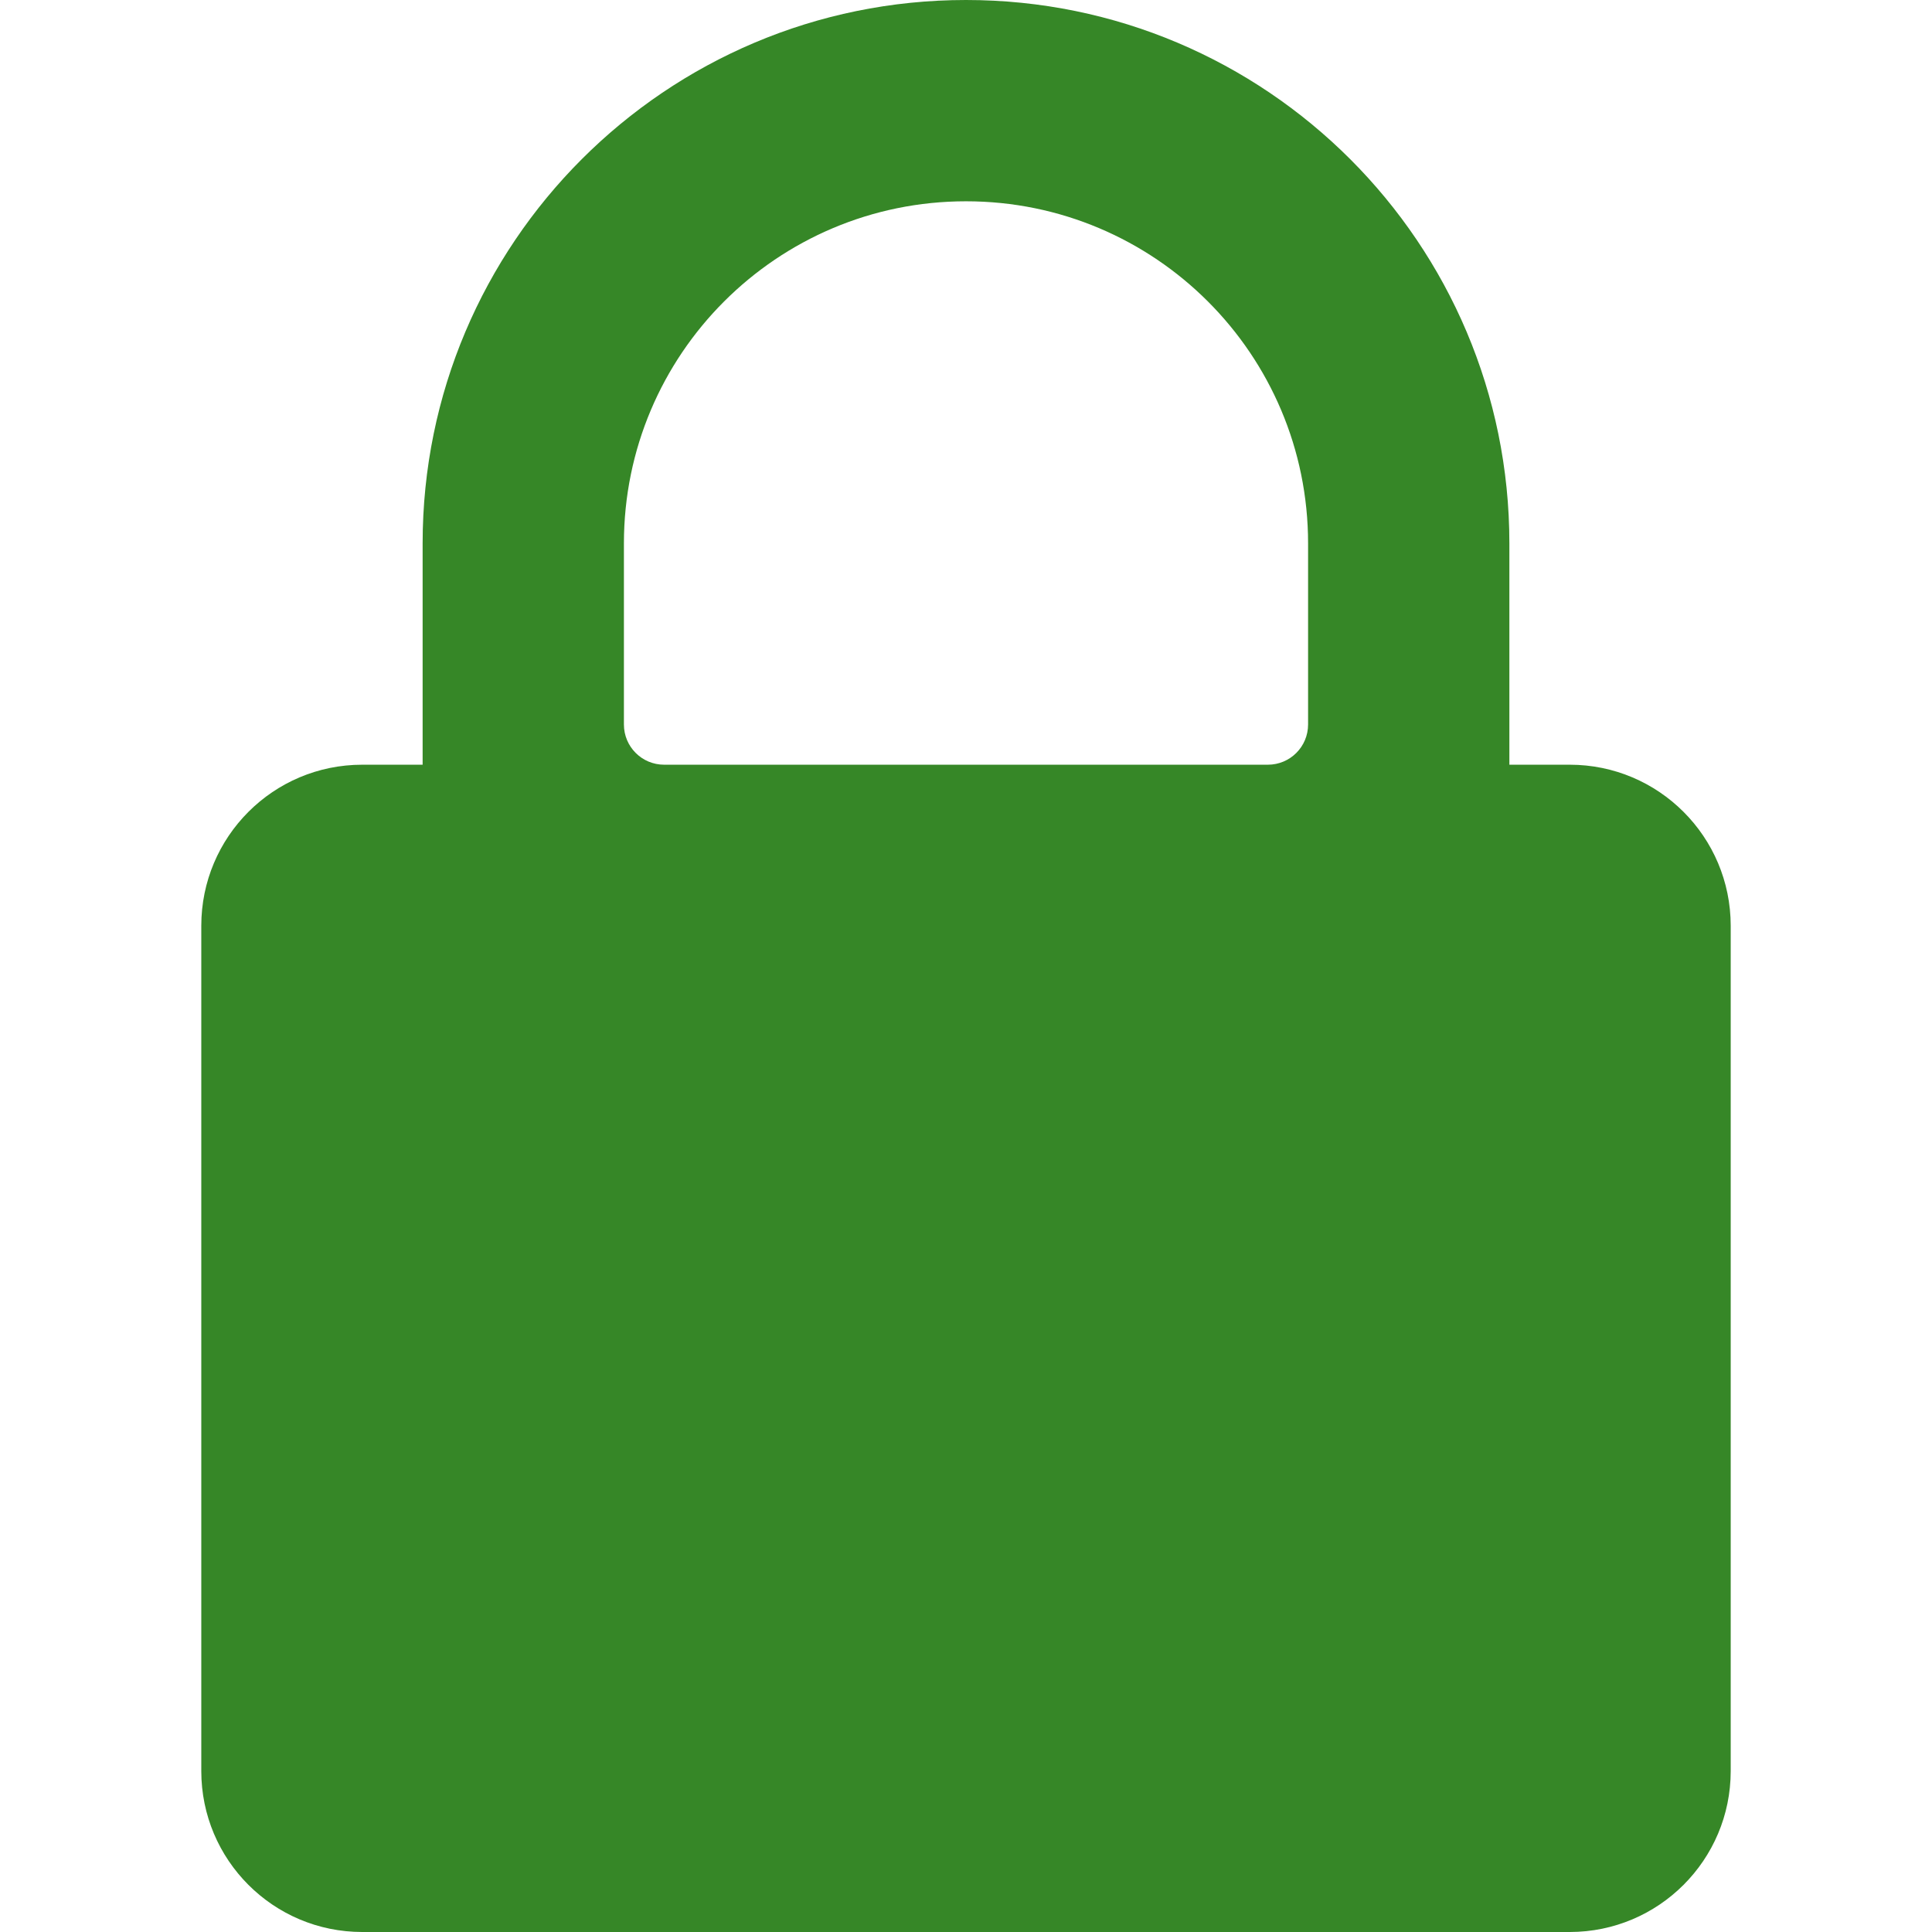 <svg width="16" height="16" viewBox="0 0 16 16" fill="none" xmlns="http://www.w3.org/2000/svg">
<path fill-rule="evenodd" clip-rule="evenodd" d="M13 6.333H12.5V4.5C12.5 2.015 10.485 0 8 0C5.515 0 3.5 2.015 3.5 4.5V6.333H3C2.263 6.333 1.667 6.93 1.667 7.667V14.667C1.667 15.403 2.263 16 3 16H13C13.736 16 14.333 15.403 14.333 14.667V7.667C14.333 6.93 13.736 6.333 13 6.333ZM10.833 6C10.833 6.184 10.684 6.333 10.5 6.333H5.5C5.316 6.333 5.167 6.184 5.167 6V4.5C5.167 2.935 6.435 1.667 8 1.667C9.565 1.667 10.833 2.935 10.833 4.5V6Z" fill="#368727"/>
</svg>
